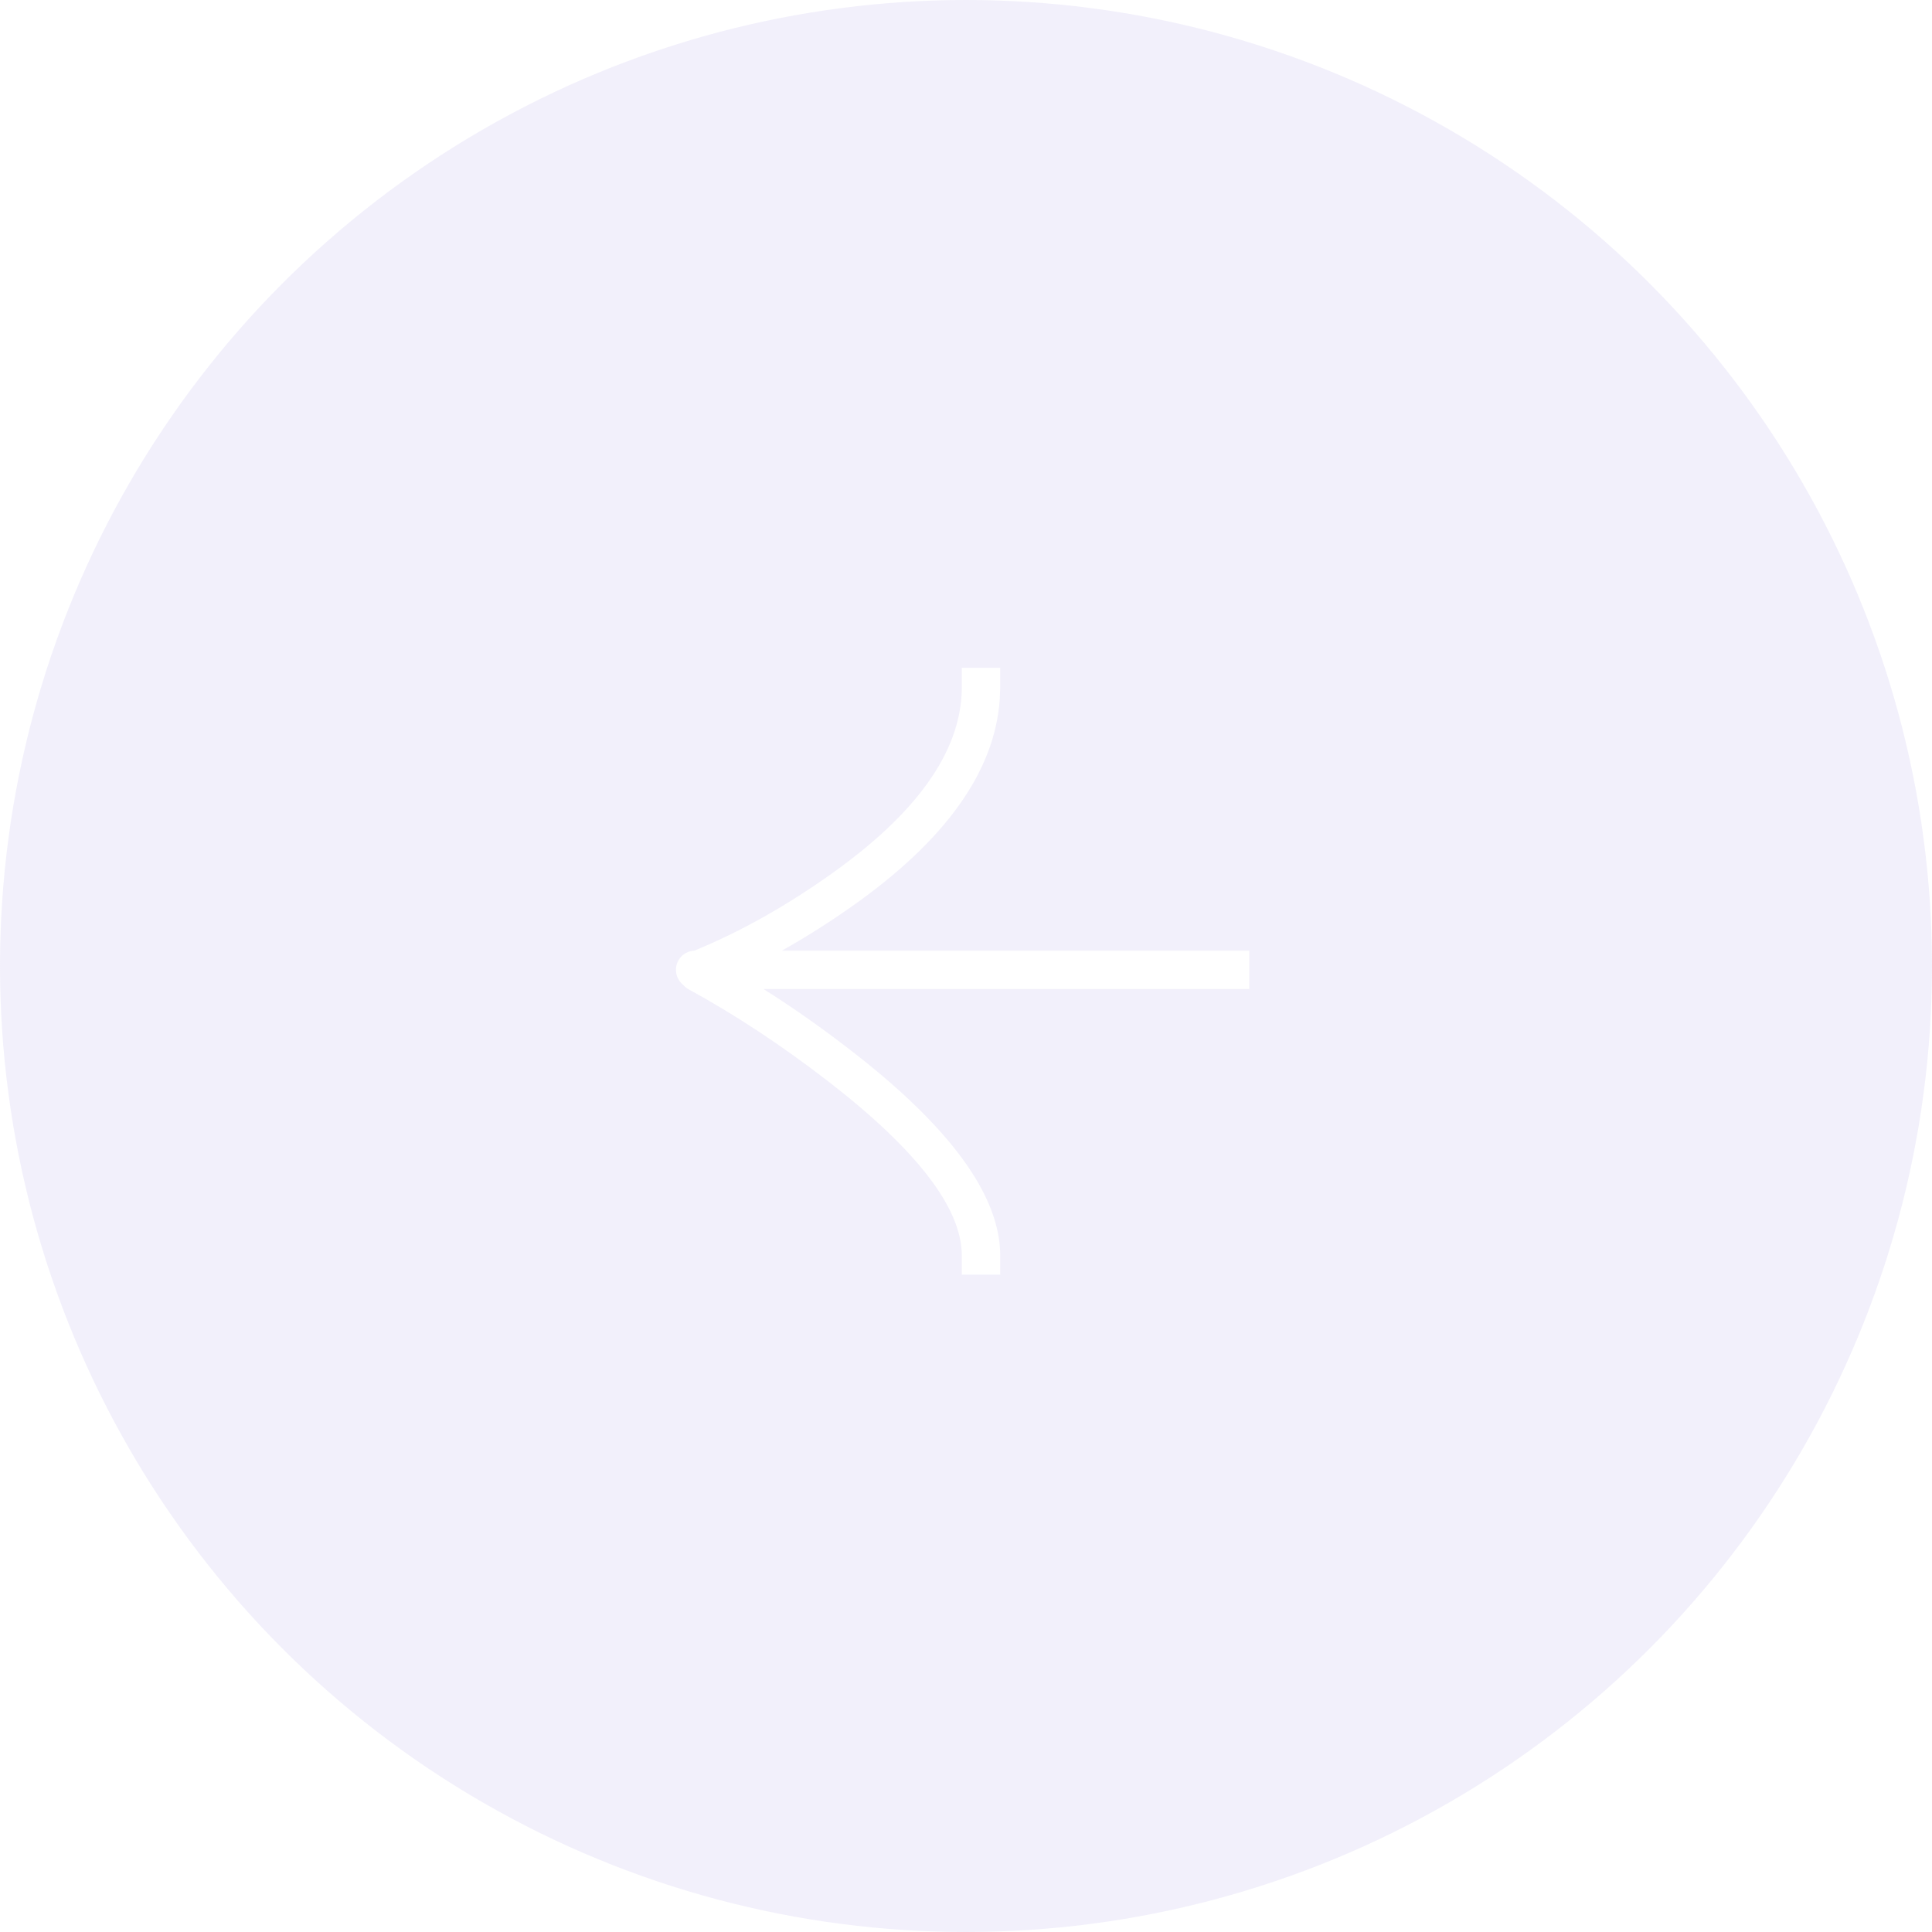 <svg width="83" height="83" viewBox="0 0 83 83" fill="none" xmlns="http://www.w3.org/2000/svg" xmlns:xlink="http://www.w3.org/1999/xlink">
	<desc>
			Created with Pixso.
	</desc>
	<defs>
		<filter id="filter_9_285_dd" x="0" y="0" width="83" height="83" filterUnits="userSpaceOnUse" color-interpolation-filters="sRGB">
			<feFlood flood-opacity="0" result="BackgroundImageFix"/>
			<feGaussianBlur in="BackgroundImage" stdDeviation="20"/>
			<feComposite in2="SourceAlpha" operator="in" result="effect_backgroundBlur_1"/>
			<feBlend mode="normal" in="SourceGraphic" in2="effect_backgroundBlur_1" result="shape"/>
		</filter>
	</defs>
	<g filter="url(#filter_9_285_dd)">
		<ellipse id="Ellipse 1641" rx="41.5" ry="41.5" transform="matrix(-1 -8.74228e-08 8.74228e-08 -1 41.5 41.5)" fill="#BEB5EF" fill-opacity="0.2"/>
	</g>
	<path id="Vector" d="M42.97 54.76L42.97 53.92L42.97 53.92Q42.95 50.07 36.57 45.14Q34.69 43.68 32.8 42.49L53.67 42.49L53.67 40.84L33.59 40.84Q35.07 40.01 36.54 38.98Q42.63 34.71 42.95 30.04Q42.96 29.79 42.97 29.54L42.97 29.52L42.97 28.69L41.32 28.69L41.32 29.52Q41.32 29.56 41.32 29.6Q41.26 33.65 35.59 37.63Q32.71 39.66 29.83 40.84C29.39 40.86 29.04 41.22 29.04 41.66C29.04 41.93 29.16 42.16 29.35 42.31C29.42 42.39 29.5 42.46 29.6 42.51Q32.58 44.14 35.56 46.44Q41.32 50.89 41.32 53.94L41.32 54.76L42.97 54.76Z" fill="#FFFFFF" fill-opacity="1" fill-rule="evenodd"/>
</svg>
